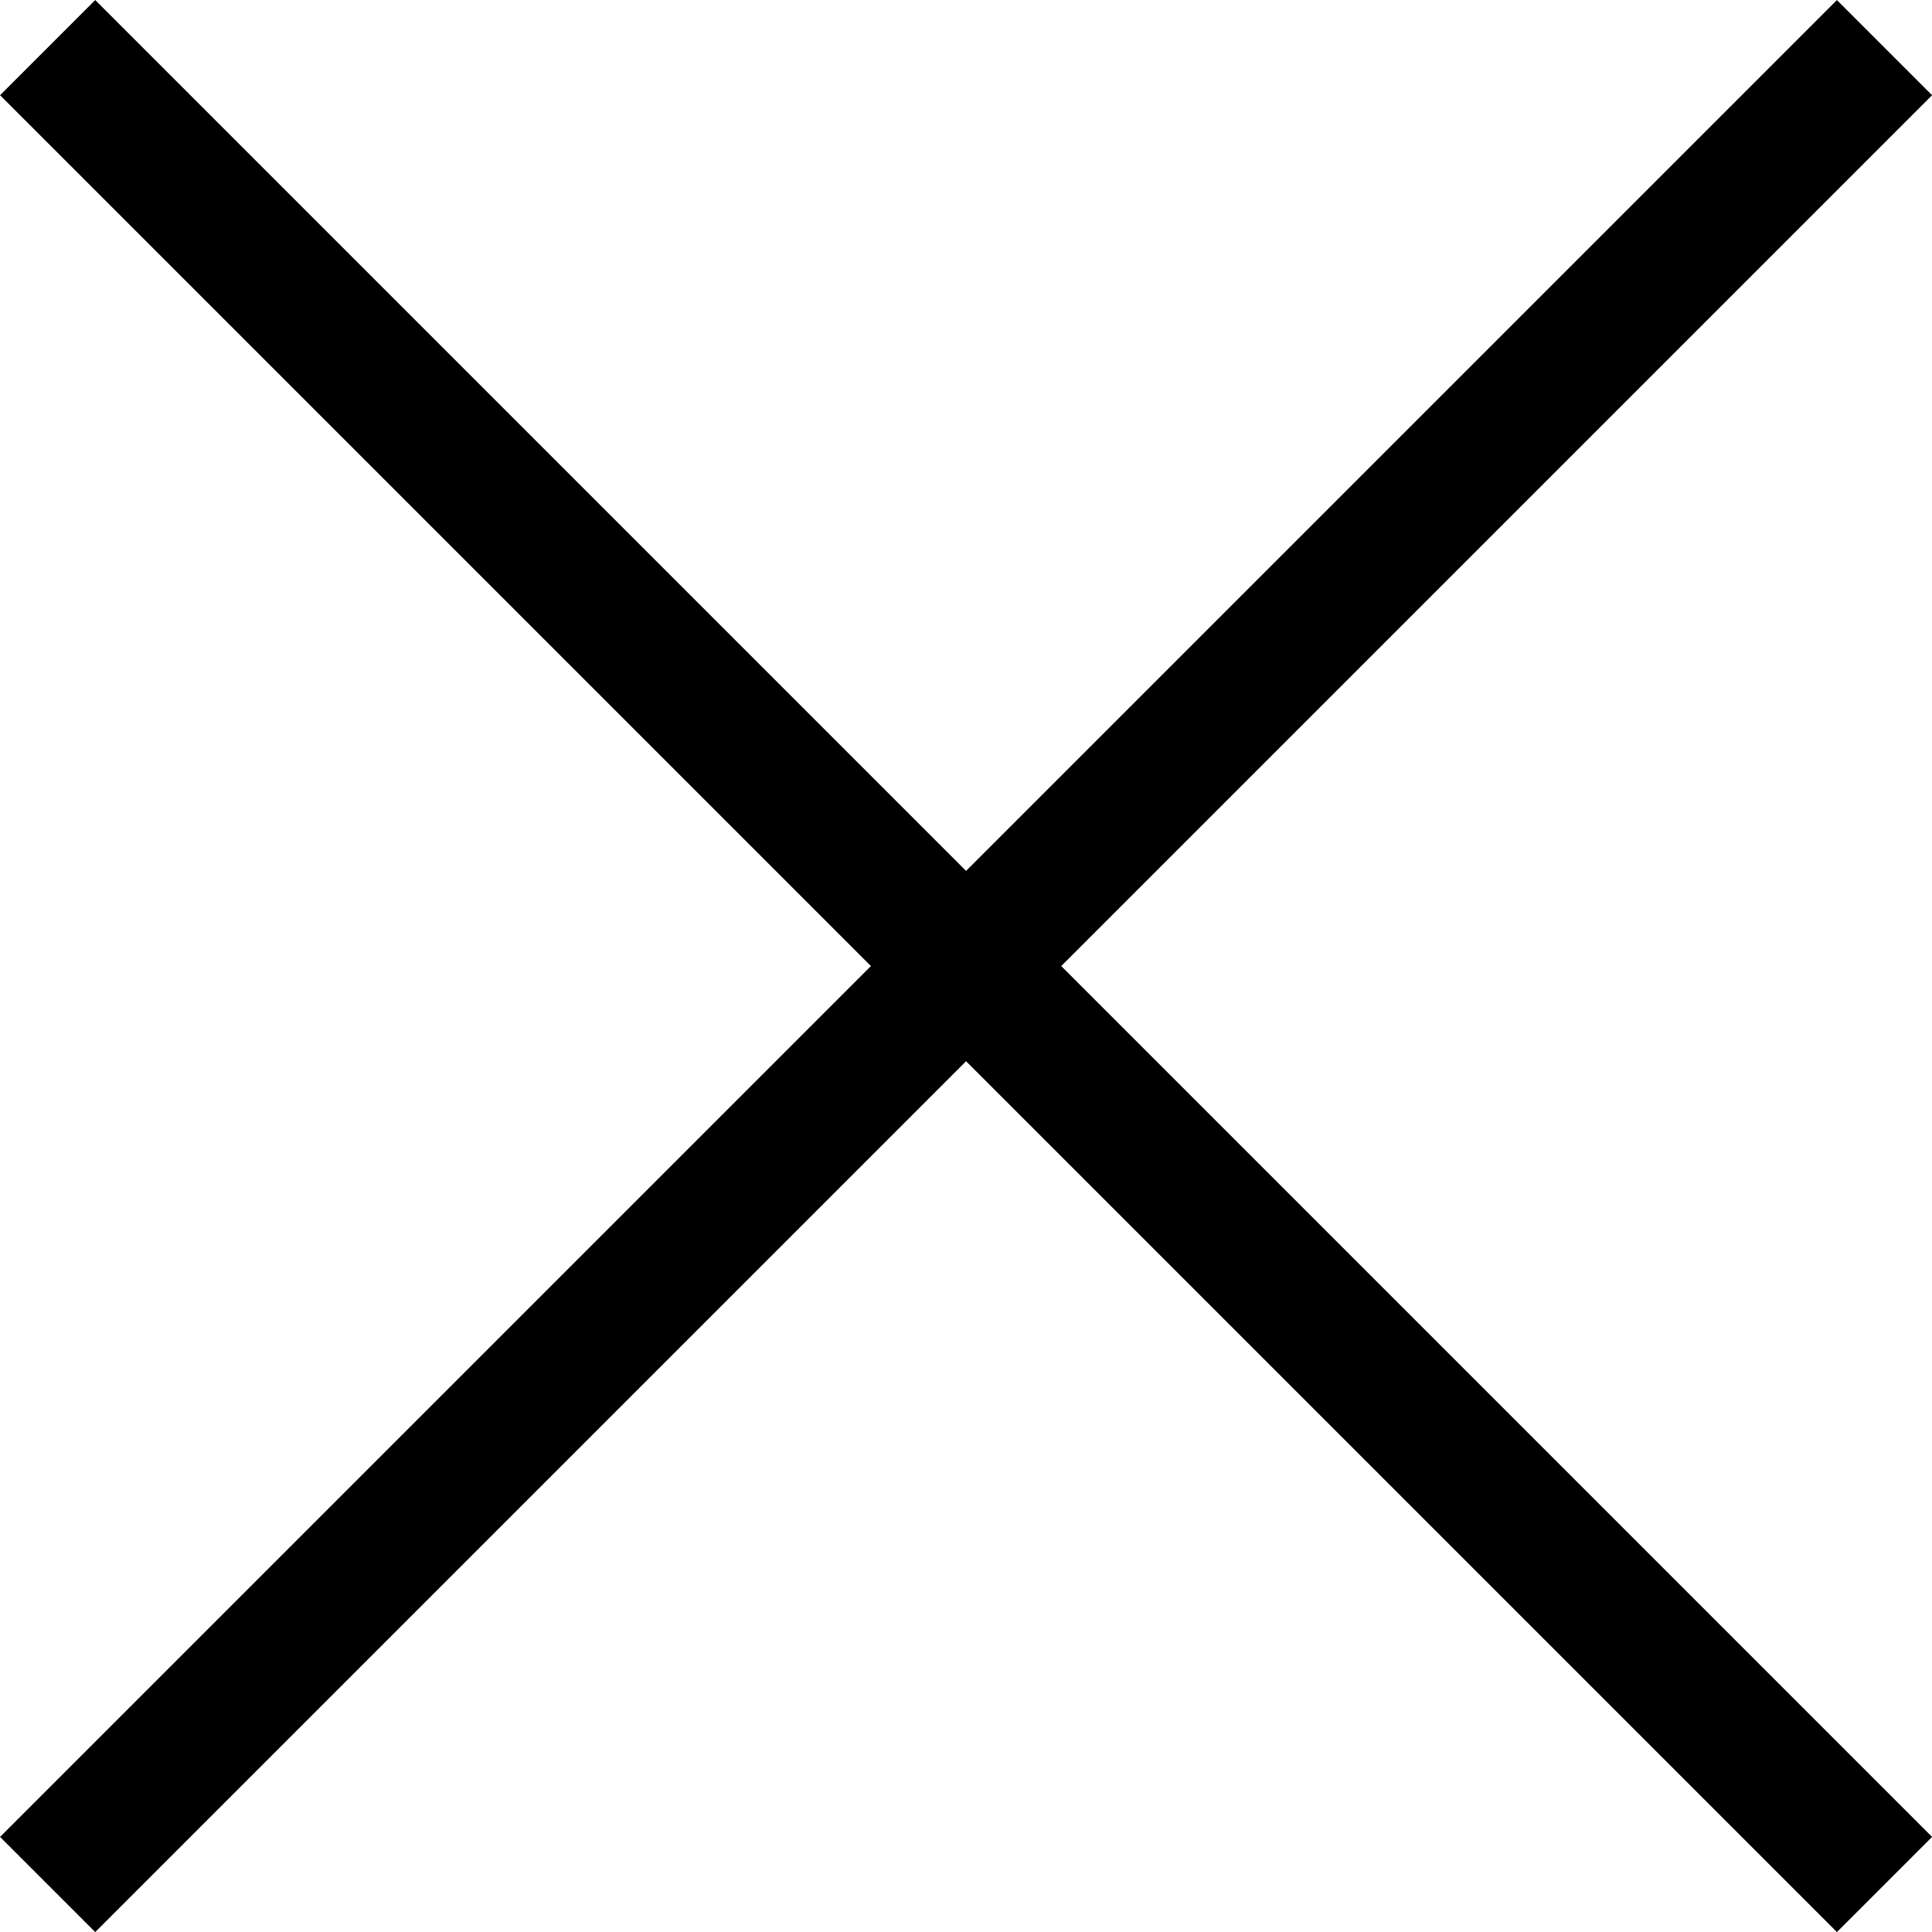 <svg xmlns="http://www.w3.org/2000/svg" width="14.357" height="14.358" viewBox="0 0 14.357 14.358">
  <g id="Group_823" data-name="Group 823" transform="translate(0.354 0.354)">
    <line id="Line_14" data-name="Line 14" x2="13.65" y2="13.65" transform="translate(0 0)" fill="none" stroke="#000" stroke-width="1"/>
    <line id="Line_15" data-name="Line 15" x1="13.65" y2="13.65" transform="translate(0 0)" fill="none" stroke="#000" stroke-width="1"/>
  </g>
</svg>
